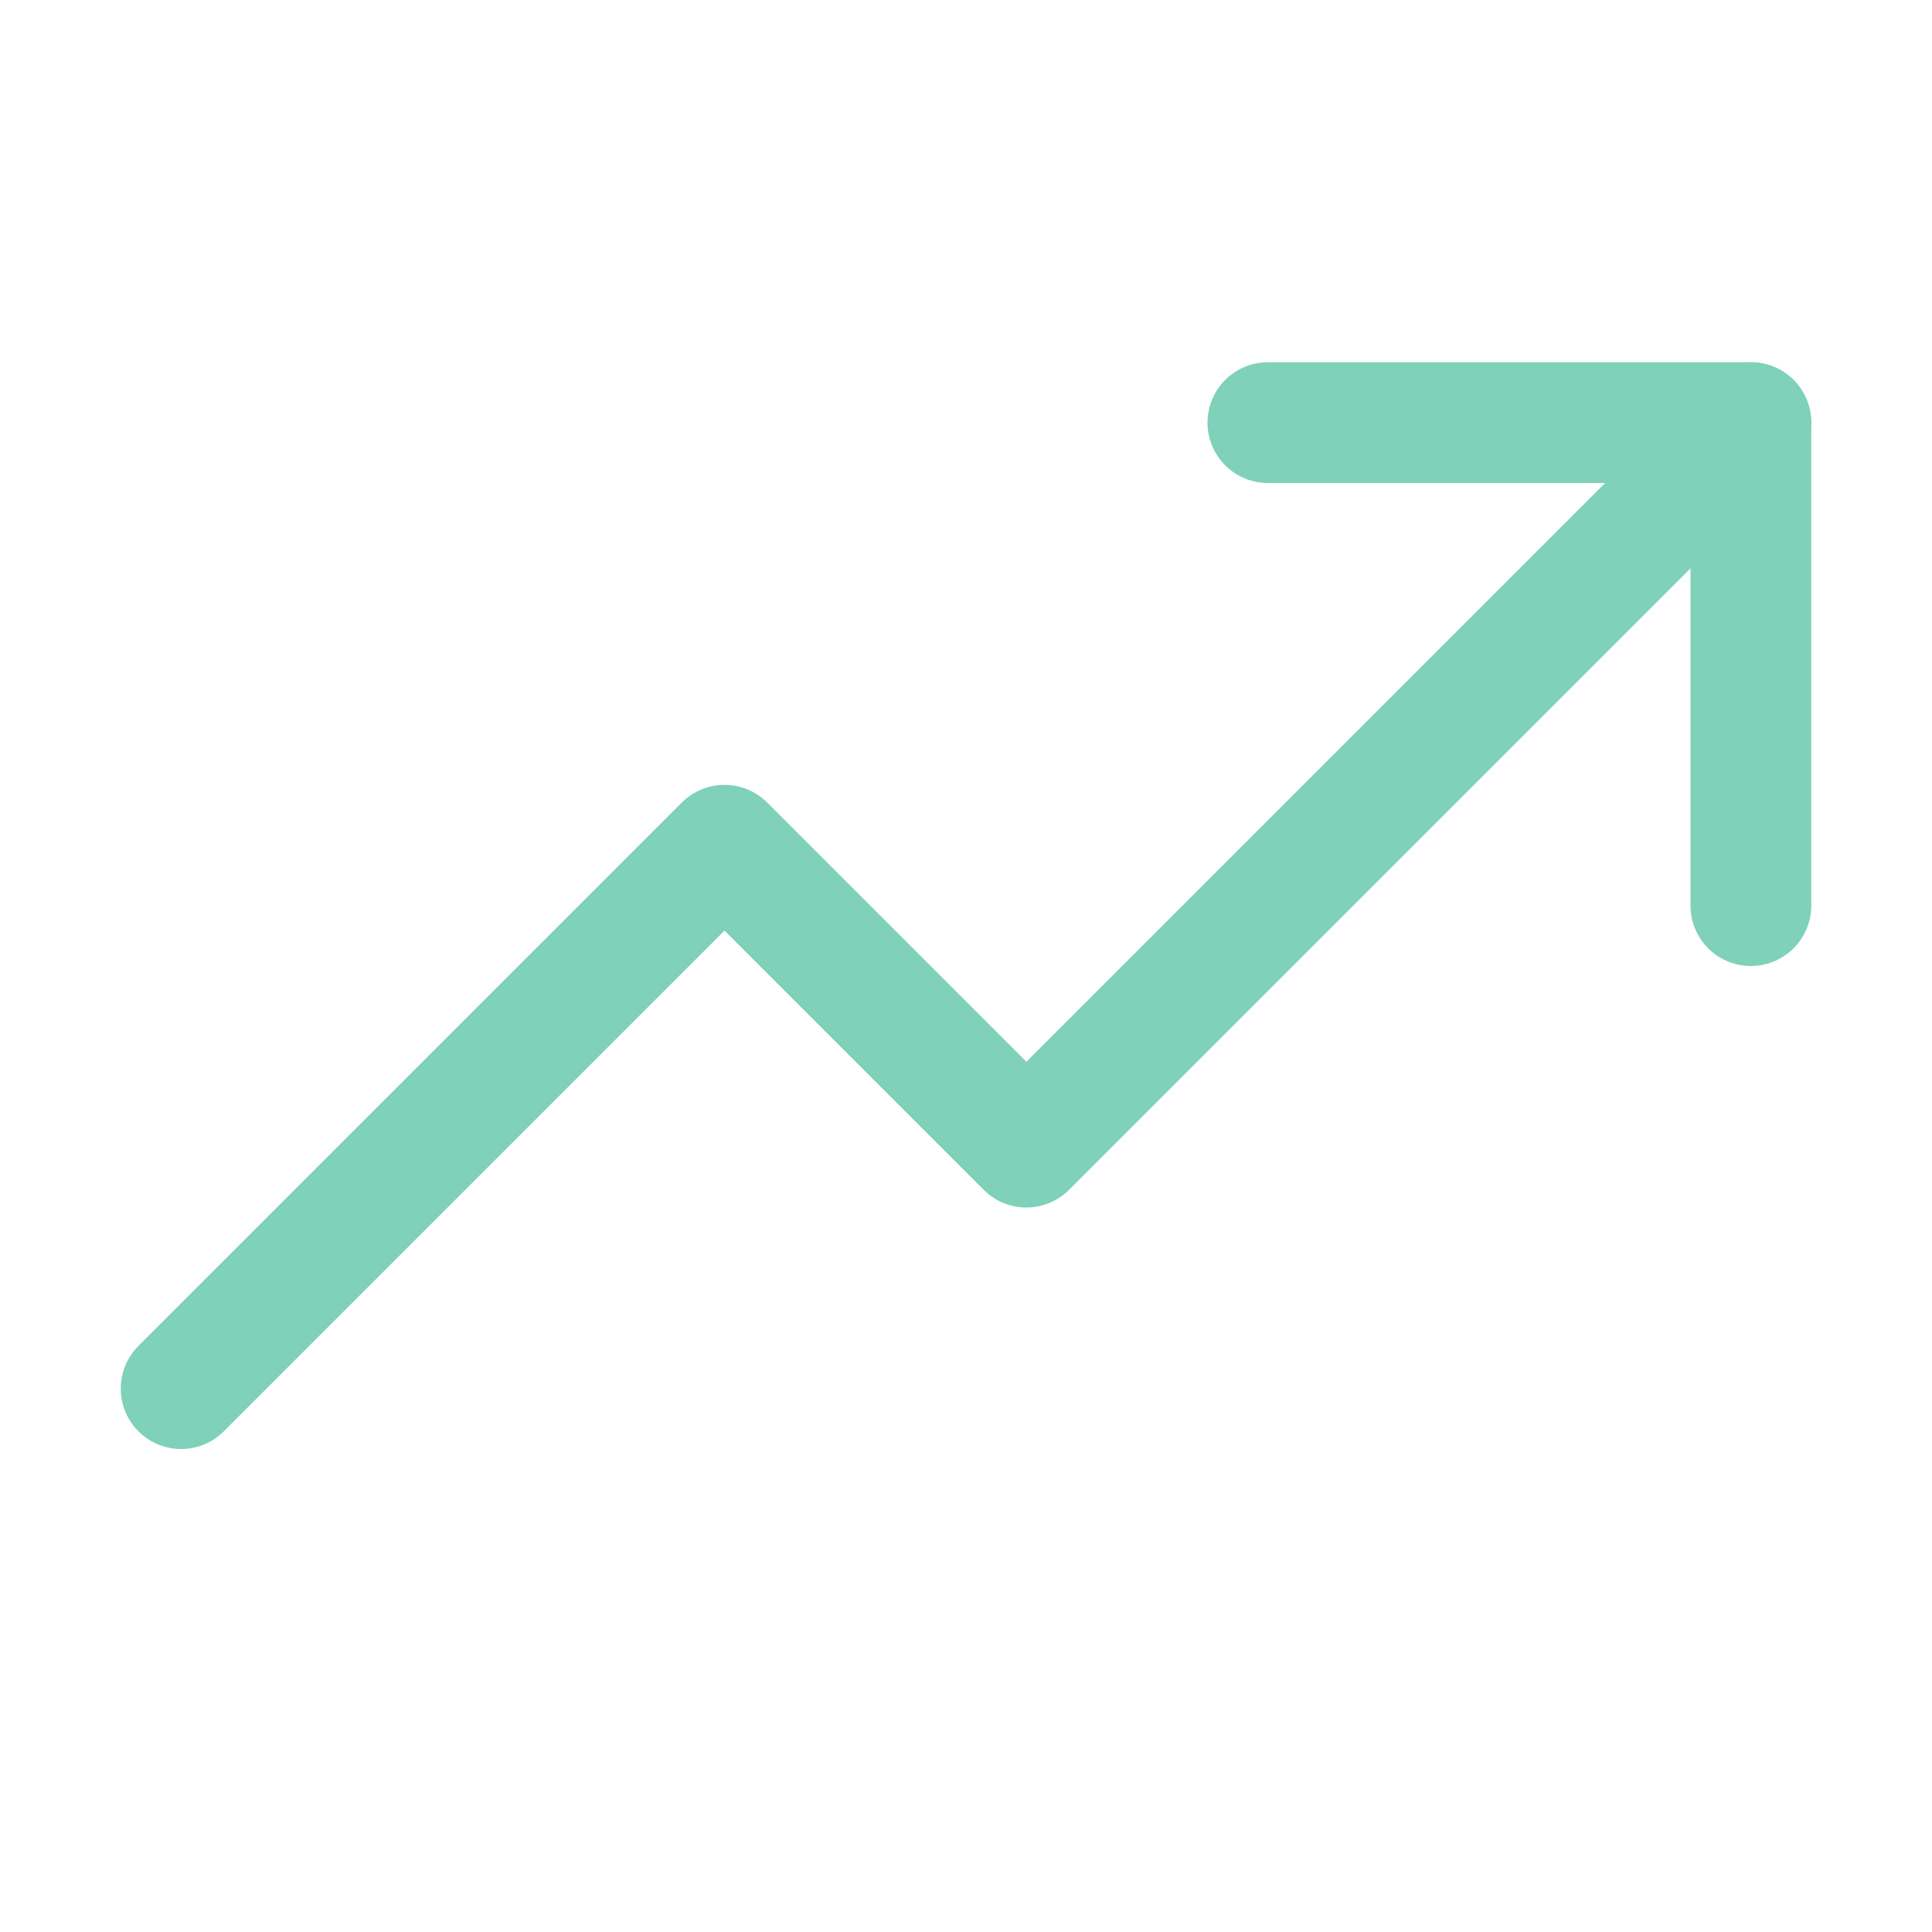 <?xml version="1.0" encoding="UTF-8"?> <svg xmlns="http://www.w3.org/2000/svg" clip-rule="evenodd" fill-rule="evenodd" stroke-linecap="round" stroke-linejoin="round" viewBox="0 0 128 128"><g fill="none" stroke="#7fd1b9" stroke-width="16" transform="scale(.5)"><path d="m232 56-96 96-40-40-72 72"></path><path d="m232 120v-64h-64"></path></g></svg> 